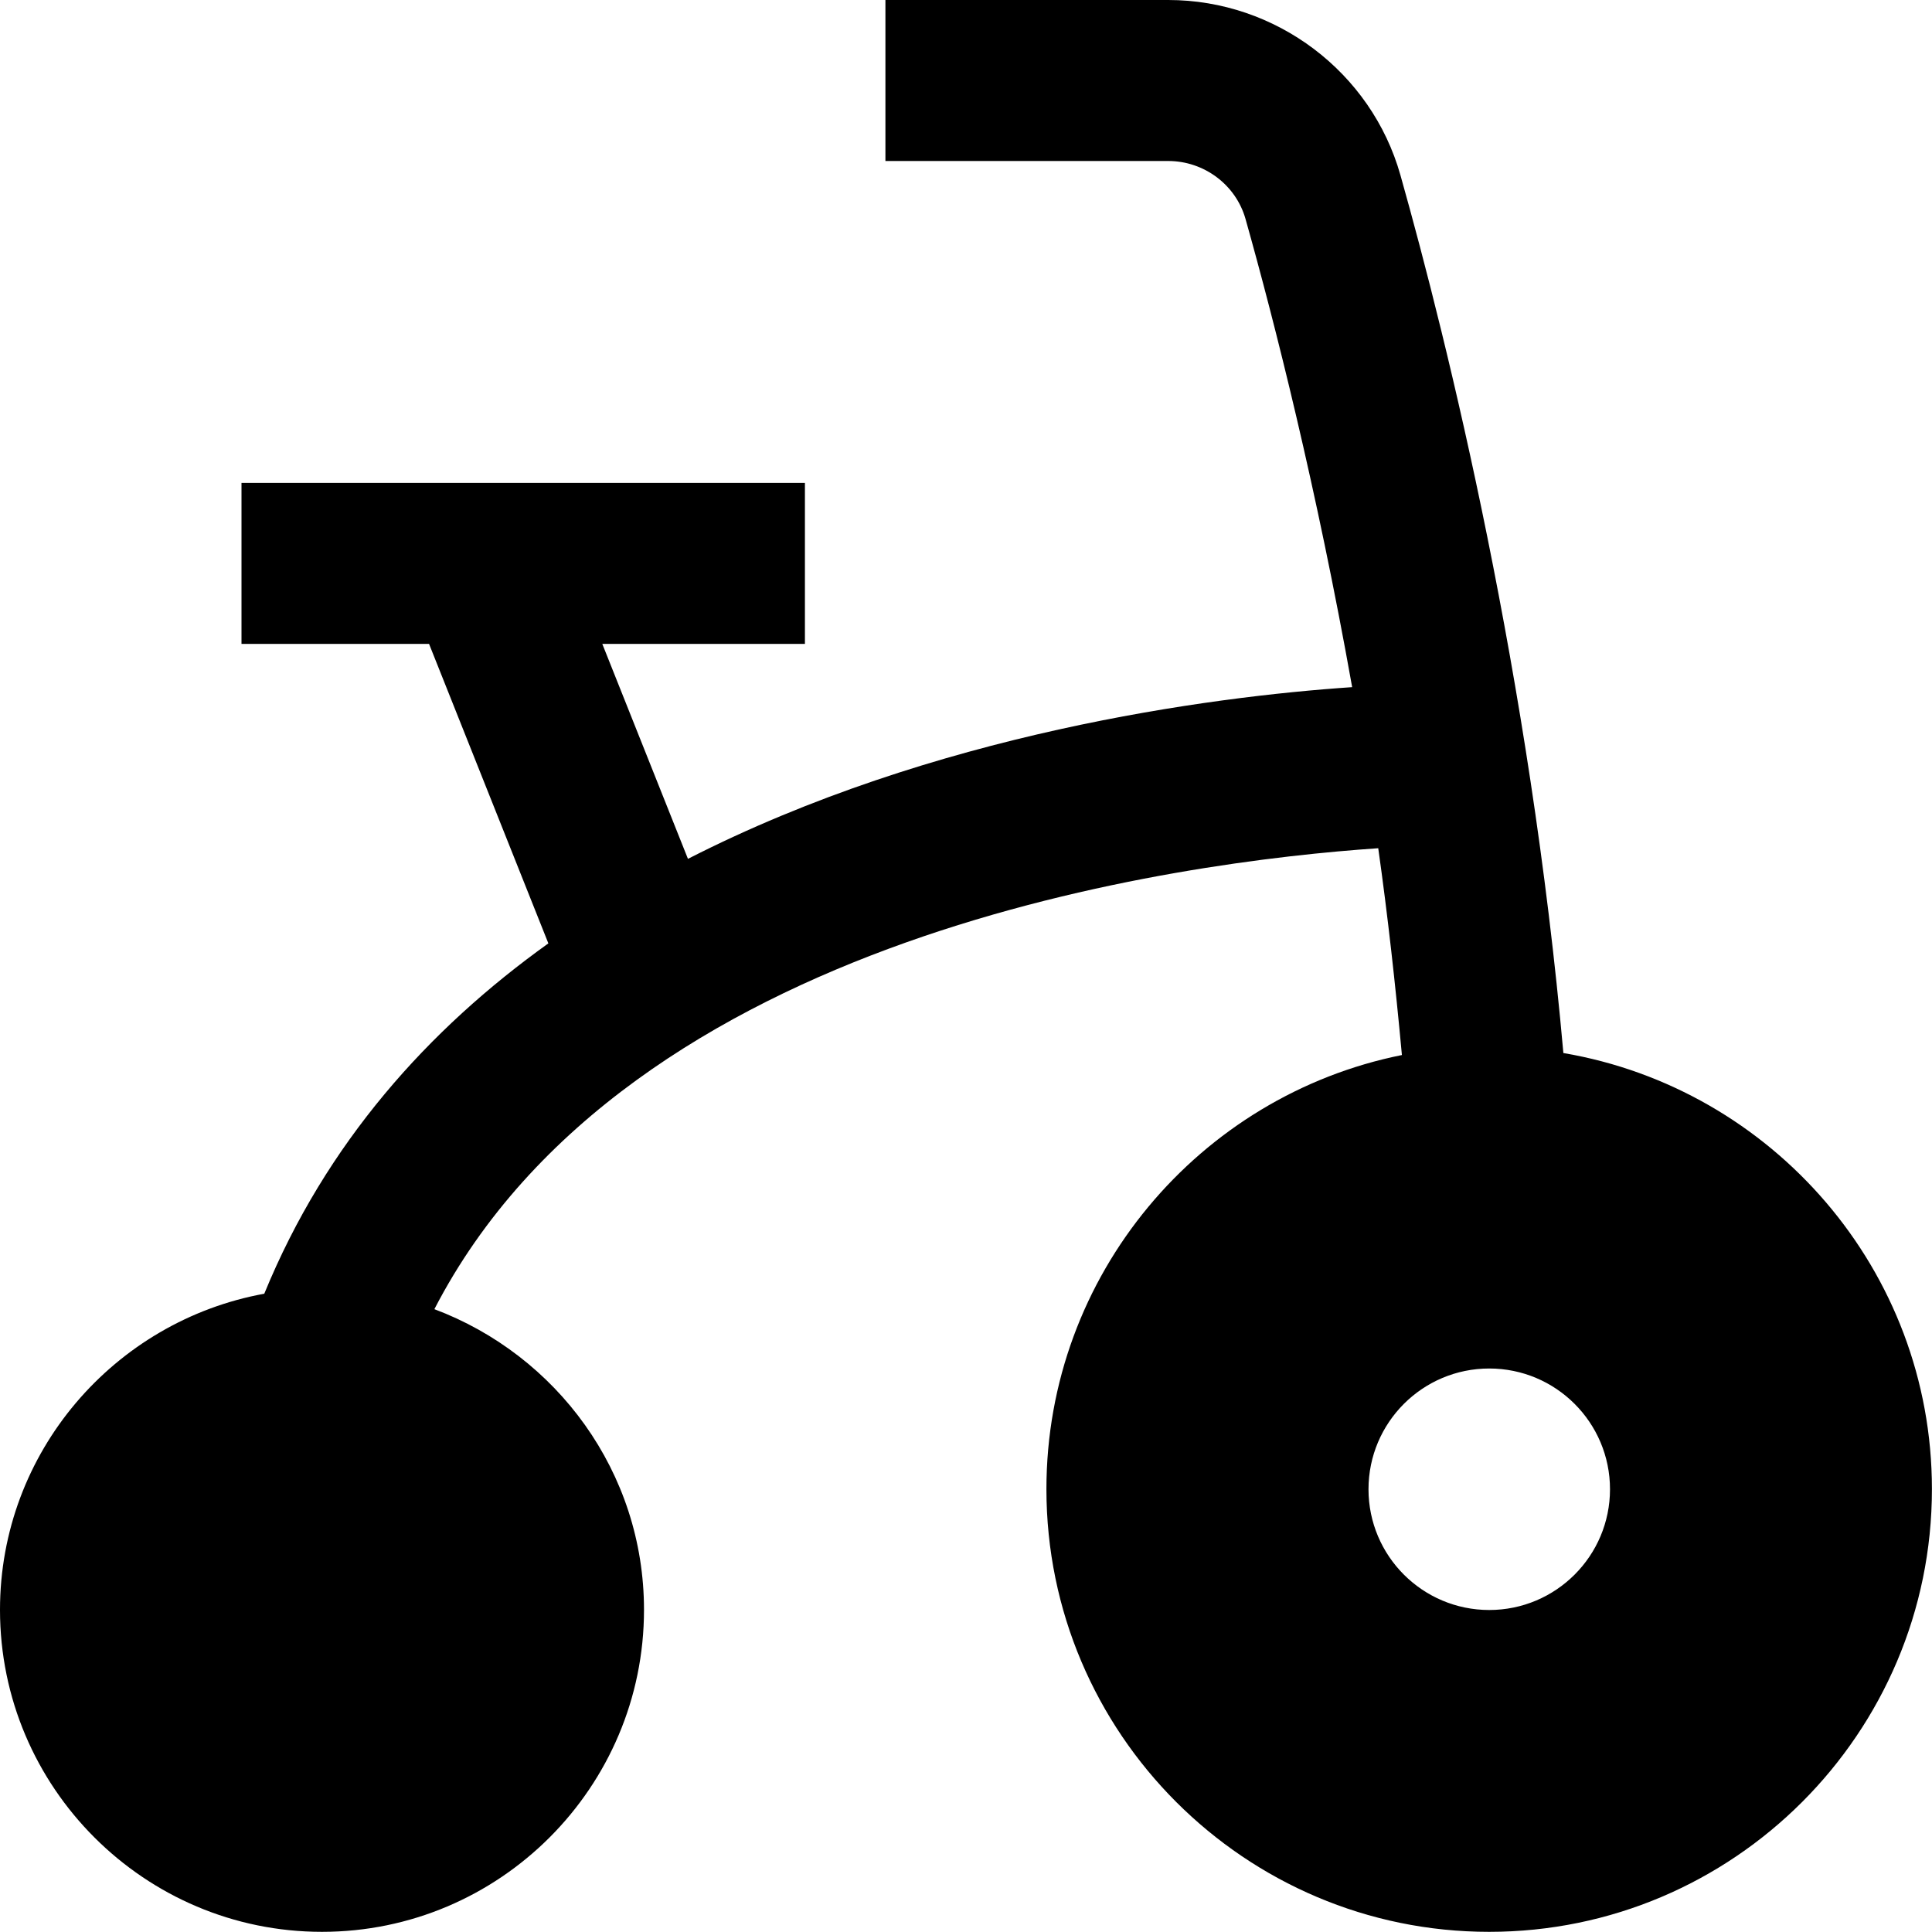 <?xml version="1.0" encoding="UTF-8"?>
<svg xmlns="http://www.w3.org/2000/svg" id="Layer_1" data-name="Layer 1" viewBox="0 0 24 24">
  <path d="M19.421,13.083c-.415-4.664-1.429-8.796-2.024-10.906-.361-1.282-1.547-2.177-2.885-2.177h-3.513V2h3.513c.446,0,.84,.296,.96,.719,.362,1.284,.885,3.349,1.325,5.817-1.776,.12-5.197,.573-8.251,2.133l-1.064-2.67h2.517v-2H3v2h2.33l1.482,3.72c-1.488,1.065-2.761,2.477-3.529,4.352-1.863,.34-3.283,1.968-3.283,3.927,0,2.206,1.794,4,4,4s4-1.794,4-4c0-1.713-1.087-3.165-2.604-3.735,2.416-4.674,9.284-5.56,11.725-5.726,.117,.827,.213,1.691,.294,2.569-2.515,.505-4.416,2.73-4.416,5.392,0,3.033,2.467,5.5,5.5,5.5s5.5-2.467,5.5-5.5c0-2.718-1.984-4.976-4.579-5.417Zm-.921,6.917c-.828,0-1.5-.672-1.5-1.5s.672-1.5,1.5-1.5,1.5,.672,1.5,1.5-.672,1.5-1.5,1.5Z"/>
</svg>
